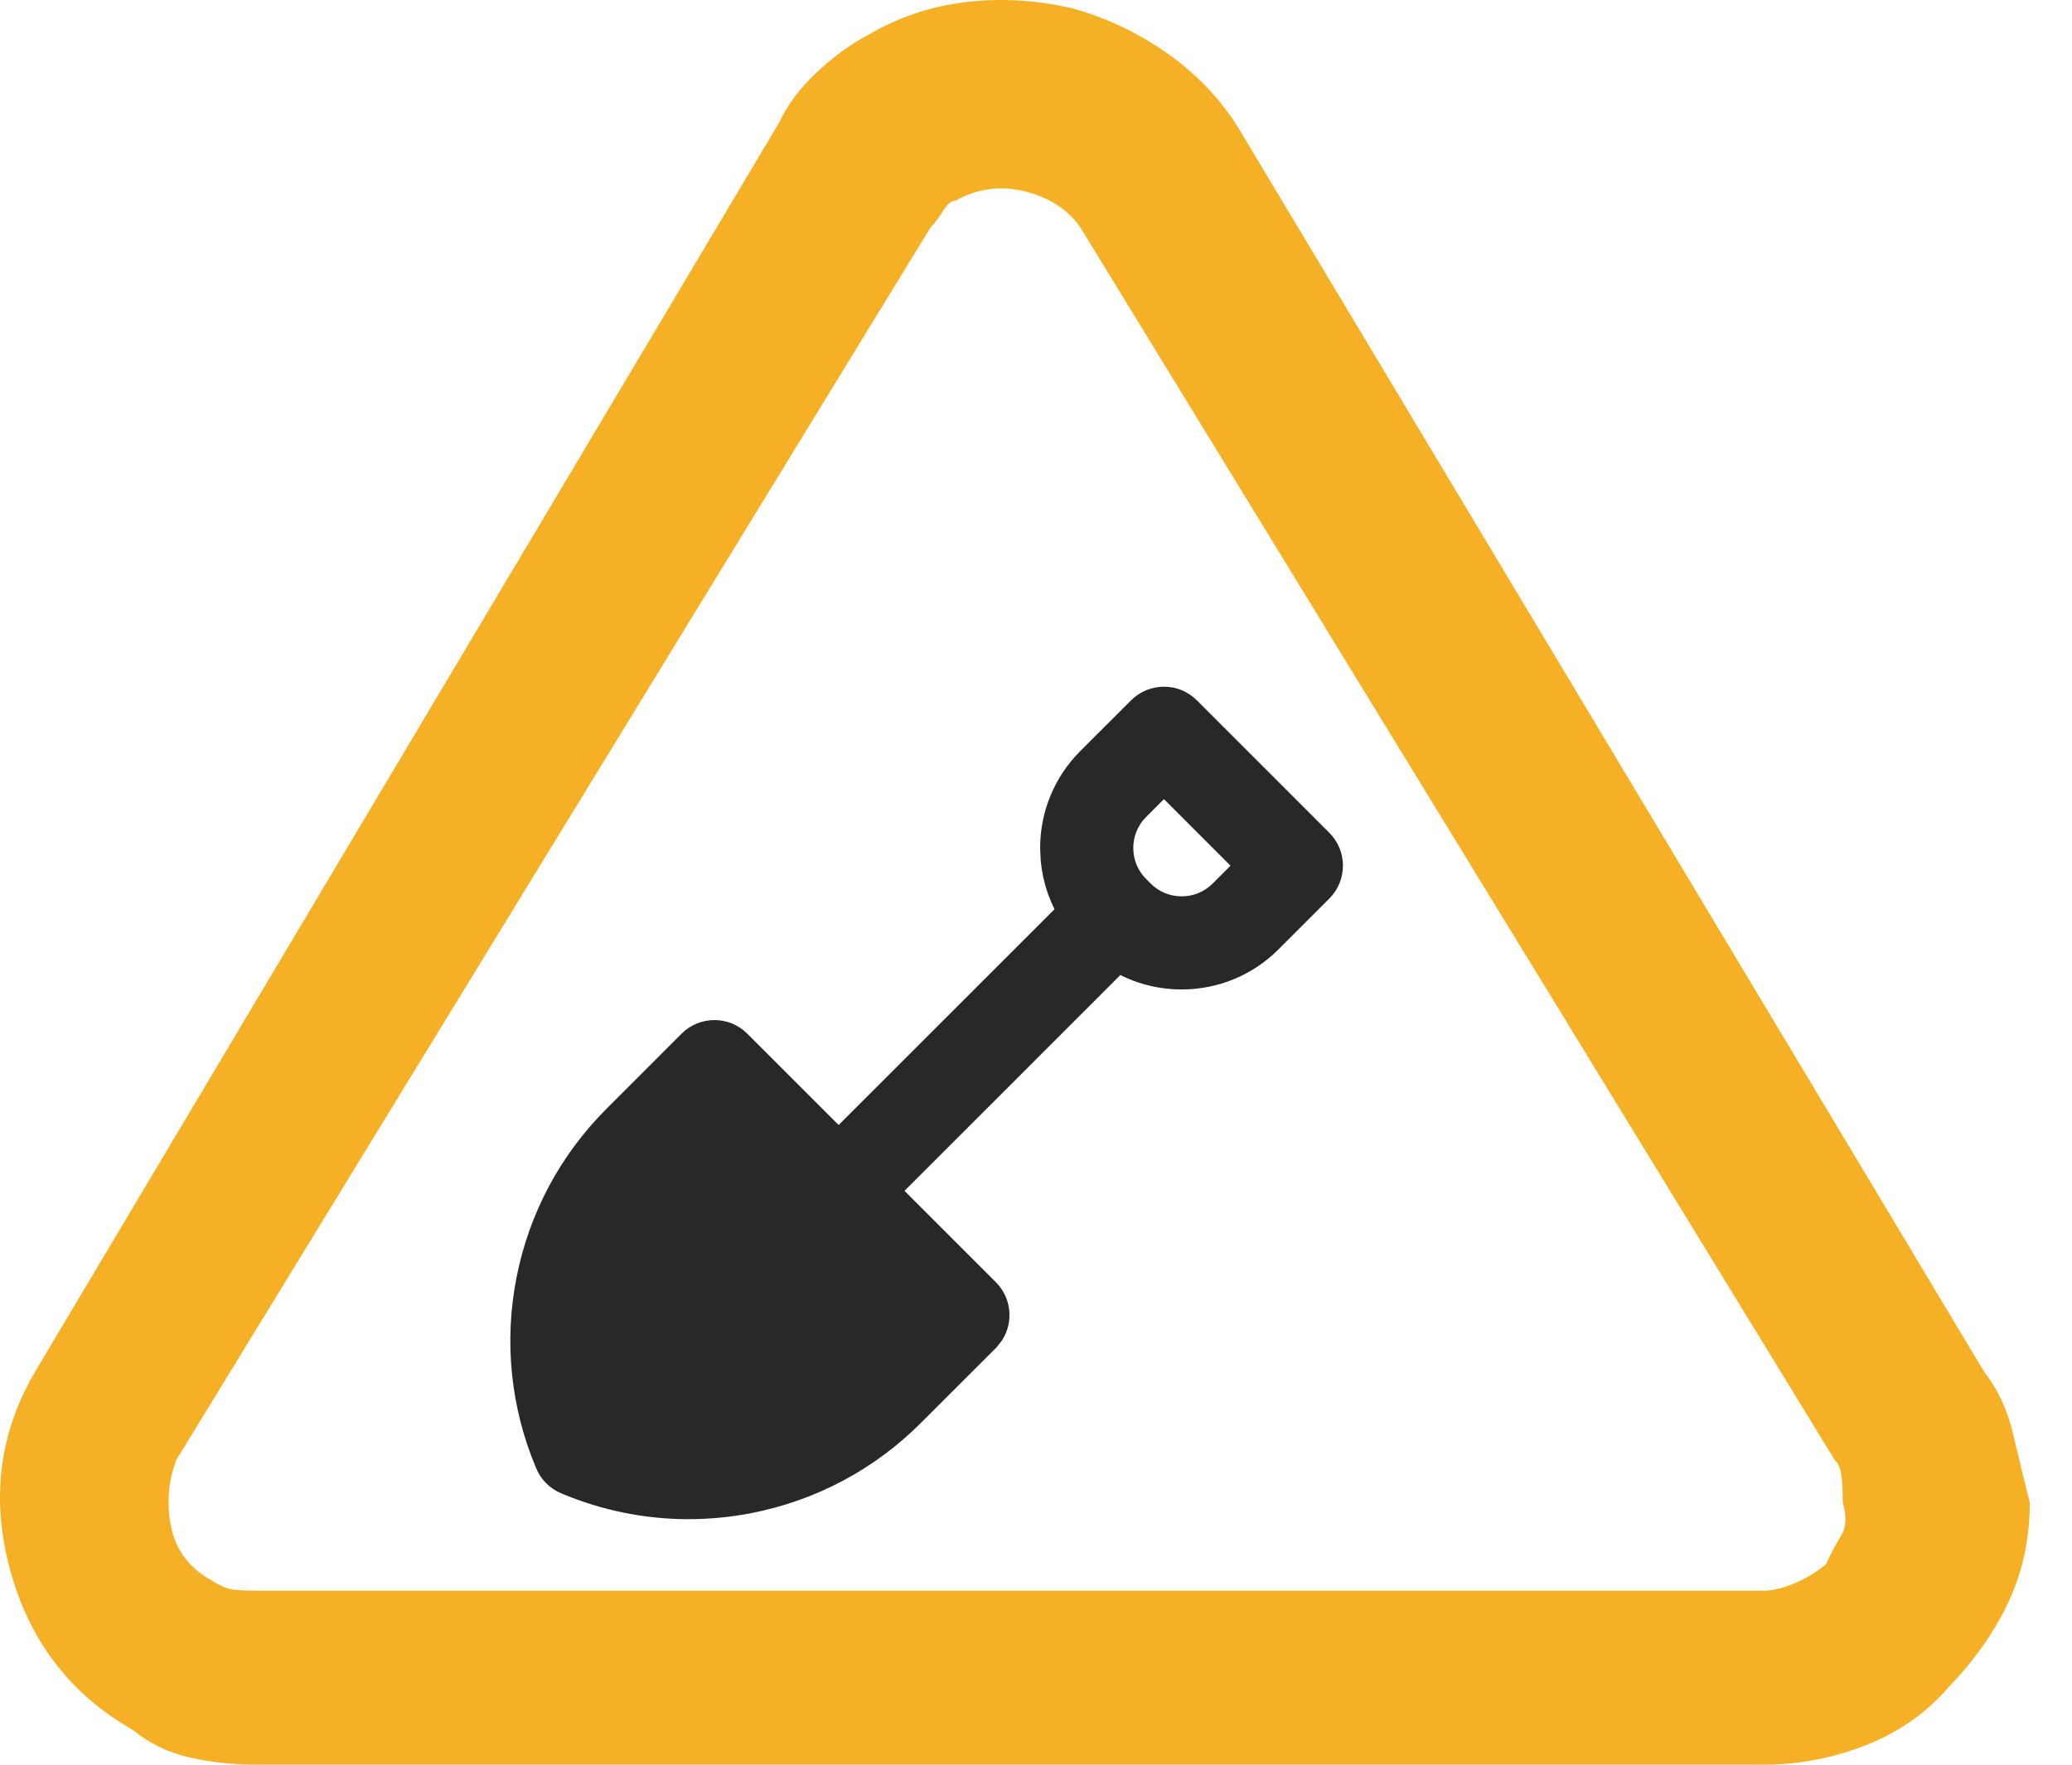 <svg xmlns="http://www.w3.org/2000/svg" width="27" height="23" viewBox="0 0 27 23">
    <g fill="none" fill-rule="evenodd">
        <g>
            <g>
                <g>
                    <g>
                        <path fill="#F6B026" d="M25.854 17.877l-9.693-16.17c-.234-.39-.546-.724-.934-1s-.808-.476-1.259-.6c-.47-.107-.93-.134-1.38-.08-.452.053-.876.195-1.273.427-.235.124-.46.289-.677.493-.217.205-.38.423-.487.654L.458 17.877c-.47.8-.578 1.663-.325 2.588.252.925.785 1.619 1.597 2.081.217.178.465.298.745.36.28.063.564.094.853.094h19.656c.452 0 .894-.084 1.327-.253.433-.17.794-.423 1.083-.76.343-.357.605-.73.785-1.122.18-.39.271-.818.271-1.28-.072-.285-.144-.583-.217-.894-.072-.311-.198-.583-.379-.814zm-2.057 2.508c-.127.107-.267.191-.42.254-.153.062-.284.093-.393.093H3.328c-.109 0-.203-.004-.285-.013-.08-.01-.176-.05-.284-.12-.289-.16-.465-.392-.528-.694-.063-.303-.04-.596.068-.88l9.828-16.063c.054-.054.108-.125.163-.214.054-.089.108-.133.162-.133.289-.16.591-.2.907-.12.316.08.555.235.718.467l9.828 16.062c.054.054.086.134.095.24.009.107.013.214.013.32.054.179.045.325-.027.44-.072.117-.135.237-.19.361z" transform="translate(-555 -530) translate(461 500) translate(82 17) translate(12 13)"/>
                        <path fill="#282828" fill-rule="nonzero" stroke="#282828" stroke-width=".5" d="M14.915 9.305c.14-.14.365-.14.505 0h0l1.725 1.725c.067.067.105.158.105.253 0 .094-.038.185-.105.252h0l-.66.66c-.29.291-.677.451-1.087.451-.303 0-.592-.087-.84-.25h0l-3.125 3.125 1.367 1.367c.12.12.136.302.051.44l-.051.065-.978.977c-.568.569-1.286.95-2.075 1.105-.257.05-.517.075-.775.075-.534 0-1.065-.107-1.564-.318-.087-.037-.156-.106-.191-.193-.312-.74-.396-1.548-.242-2.336.154-.789.536-1.507 1.105-2.075h0l.977-.978c.14-.14.366-.14.505 0h0l1.366 1.366 3.125-3.124c-.135-.207-.218-.442-.242-.69l-.007-.15c0-.41.16-.796.45-1.087h0zm.252.757l-.408.408c-.155.156-.241.362-.241.582 0 .22.086.426.241.582h0l.057.057c.156.155.362.241.582.241.22 0 .426-.086.582-.241h0l.408-.408-1.22-1.221z" transform="translate(-555 -530) translate(461 500) translate(82 17) translate(12 13)"/>
                    </g>
                </g>
            </g>
        </g>
    </g>
</svg>
